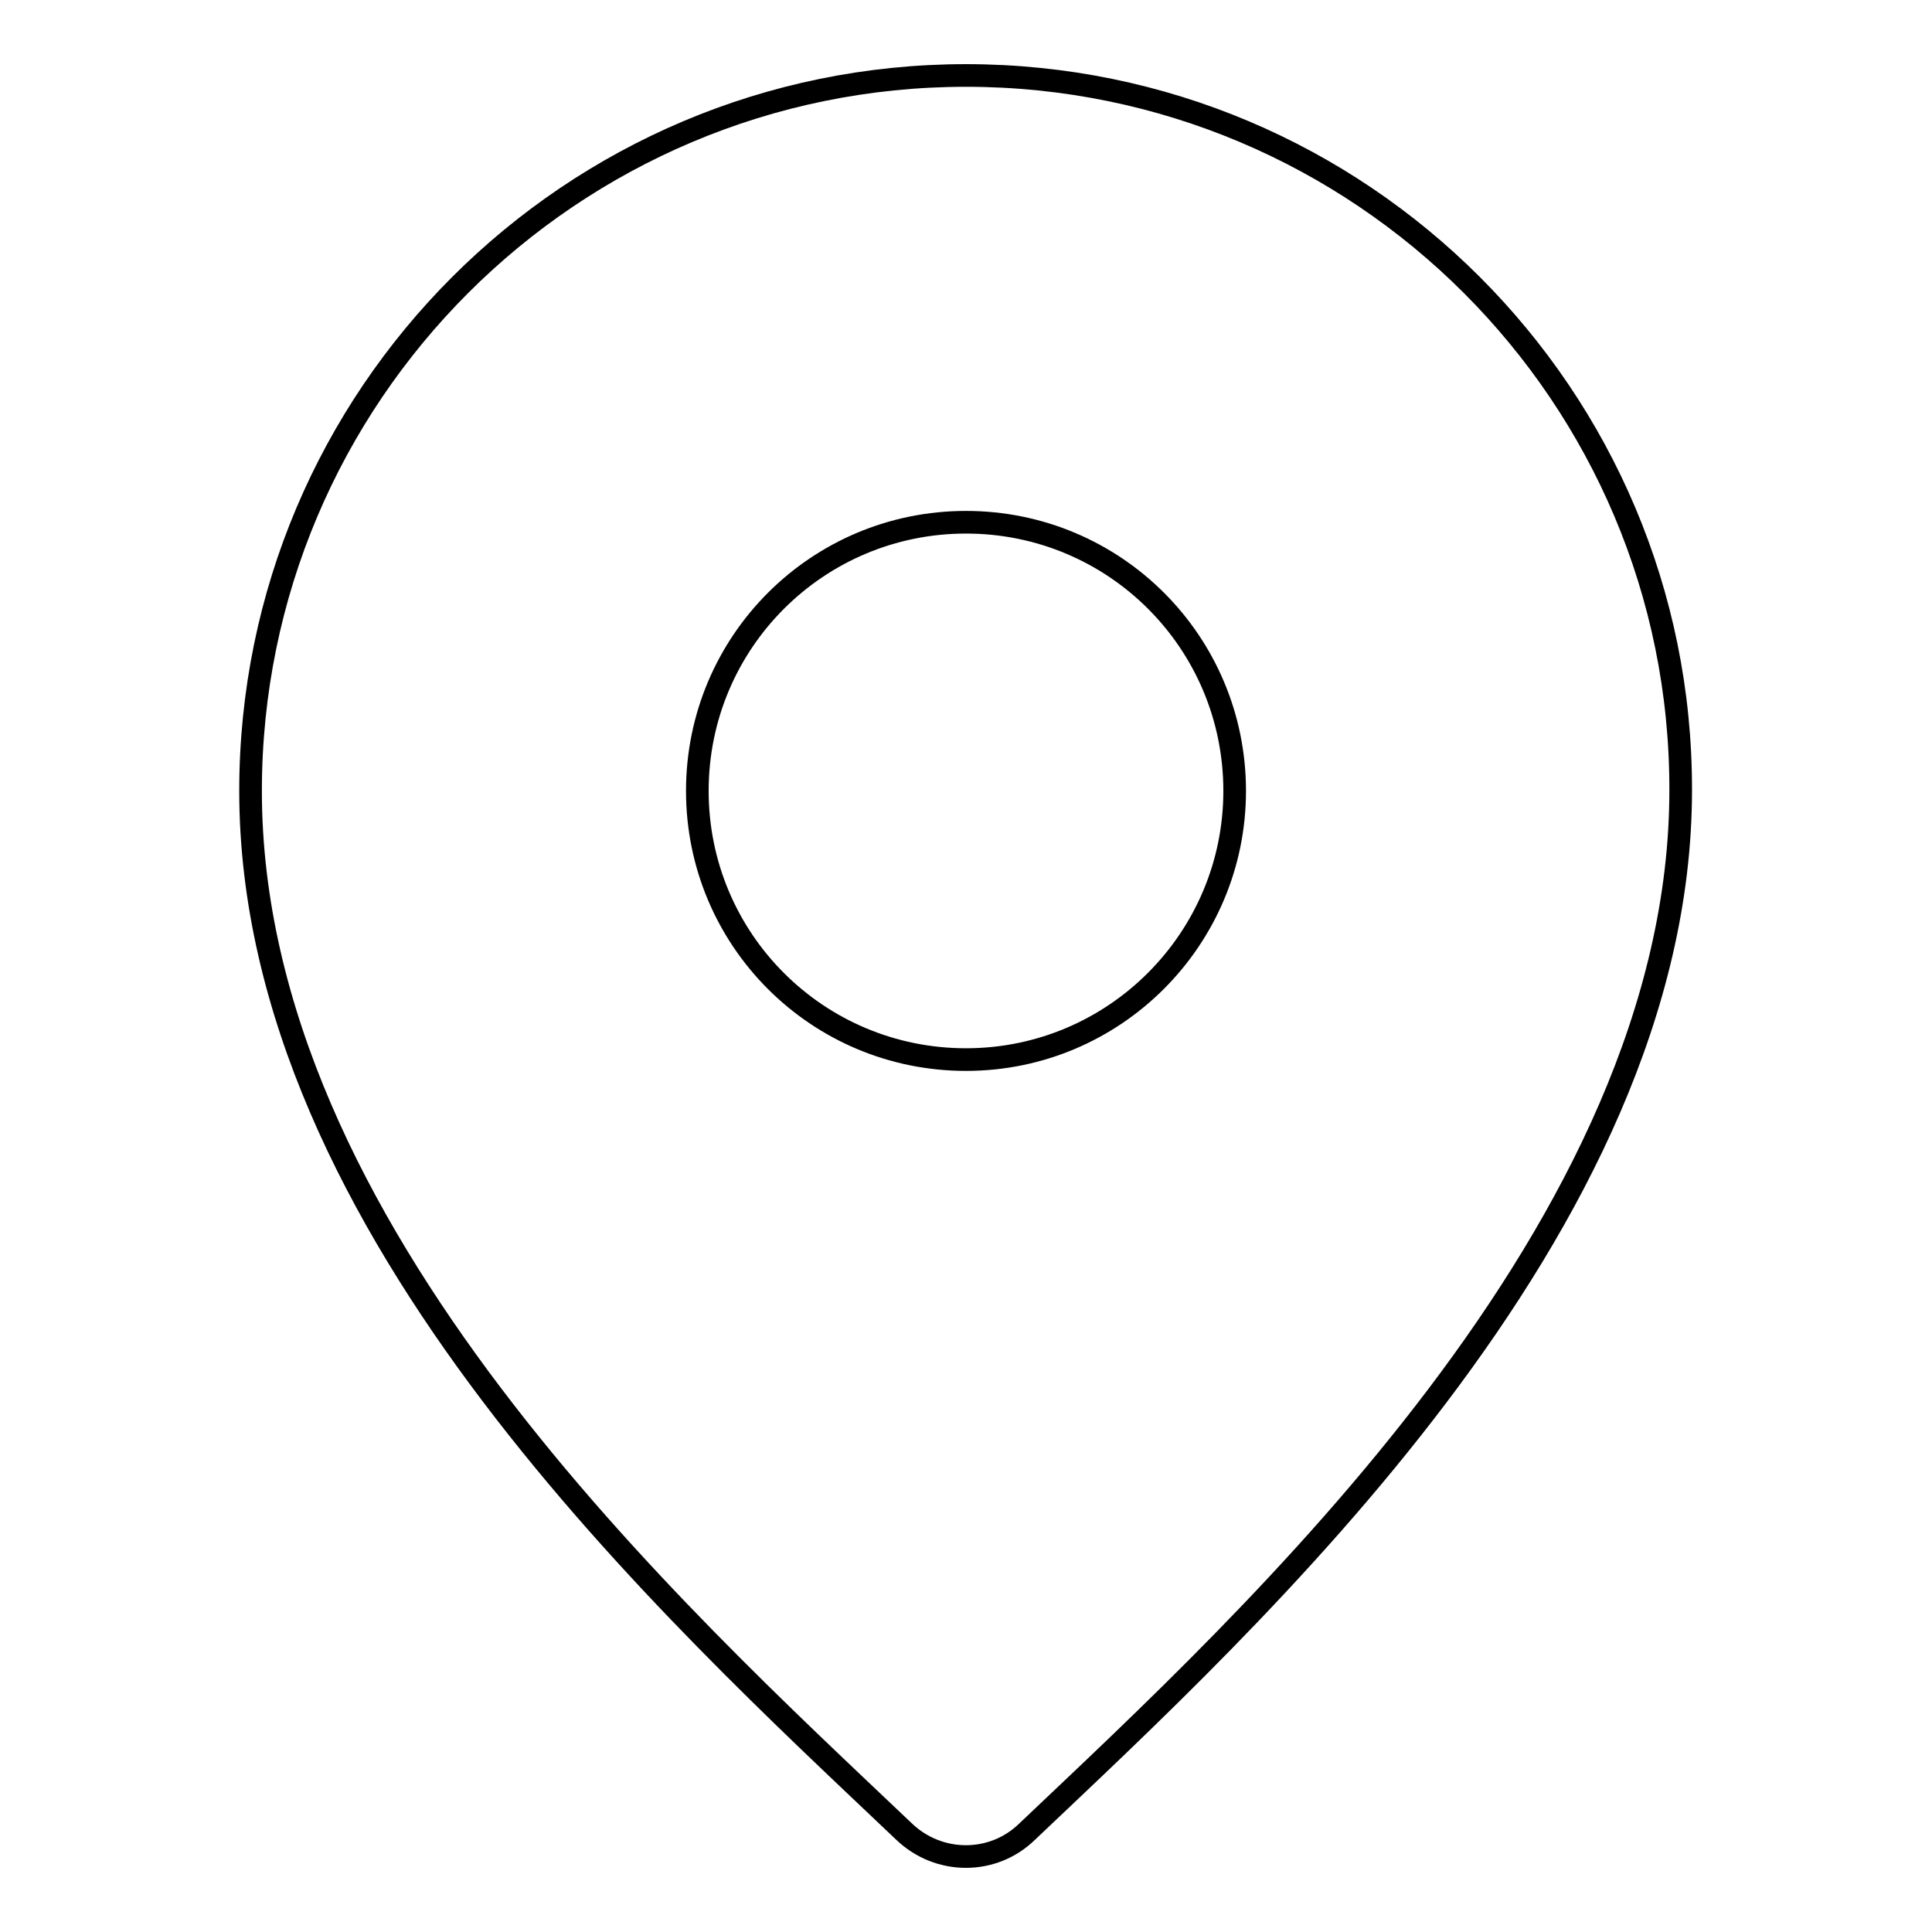 <?xml version="1.0" encoding="utf-8"?>
<!-- Svg Vector Icons : http://www.onlinewebfonts.com/icon -->
<!DOCTYPE svg PUBLIC "-//W3C//DTD SVG 1.1//EN" "http://www.w3.org/Graphics/SVG/1.1/DTD/svg11.dtd">
<svg version="1.1" xmlns="http://www.w3.org/2000/svg" xmlns:xlink="http://www.w3.org/1999/xlink" x="0px" y="0px" viewBox="0 0 256 256" enable-background="new 0 0 256 256" xml:space="preserve">
<g> <path stroke-width="3" fill-opacity="0" stroke="#000000"  d="M128,10c-52.3,0-94.8,42.4-94.8,94.8c0,58.2,56.4,109.2,86.6,137.9c4.6,4.4,11.8,4.4,16.3,0 c29.5-28,86.6-80,86.6-138C222.8,52.4,180.3,10,128,10z M128,140.4c-19.7,0-35.6-15.9-35.6-35.6c0-19.7,15.9-35.6,35.6-35.6 c19.7,0,35.6,15.9,35.6,35.6C163.6,124.4,147.7,140.4,128,140.4z"/></g>
</svg>